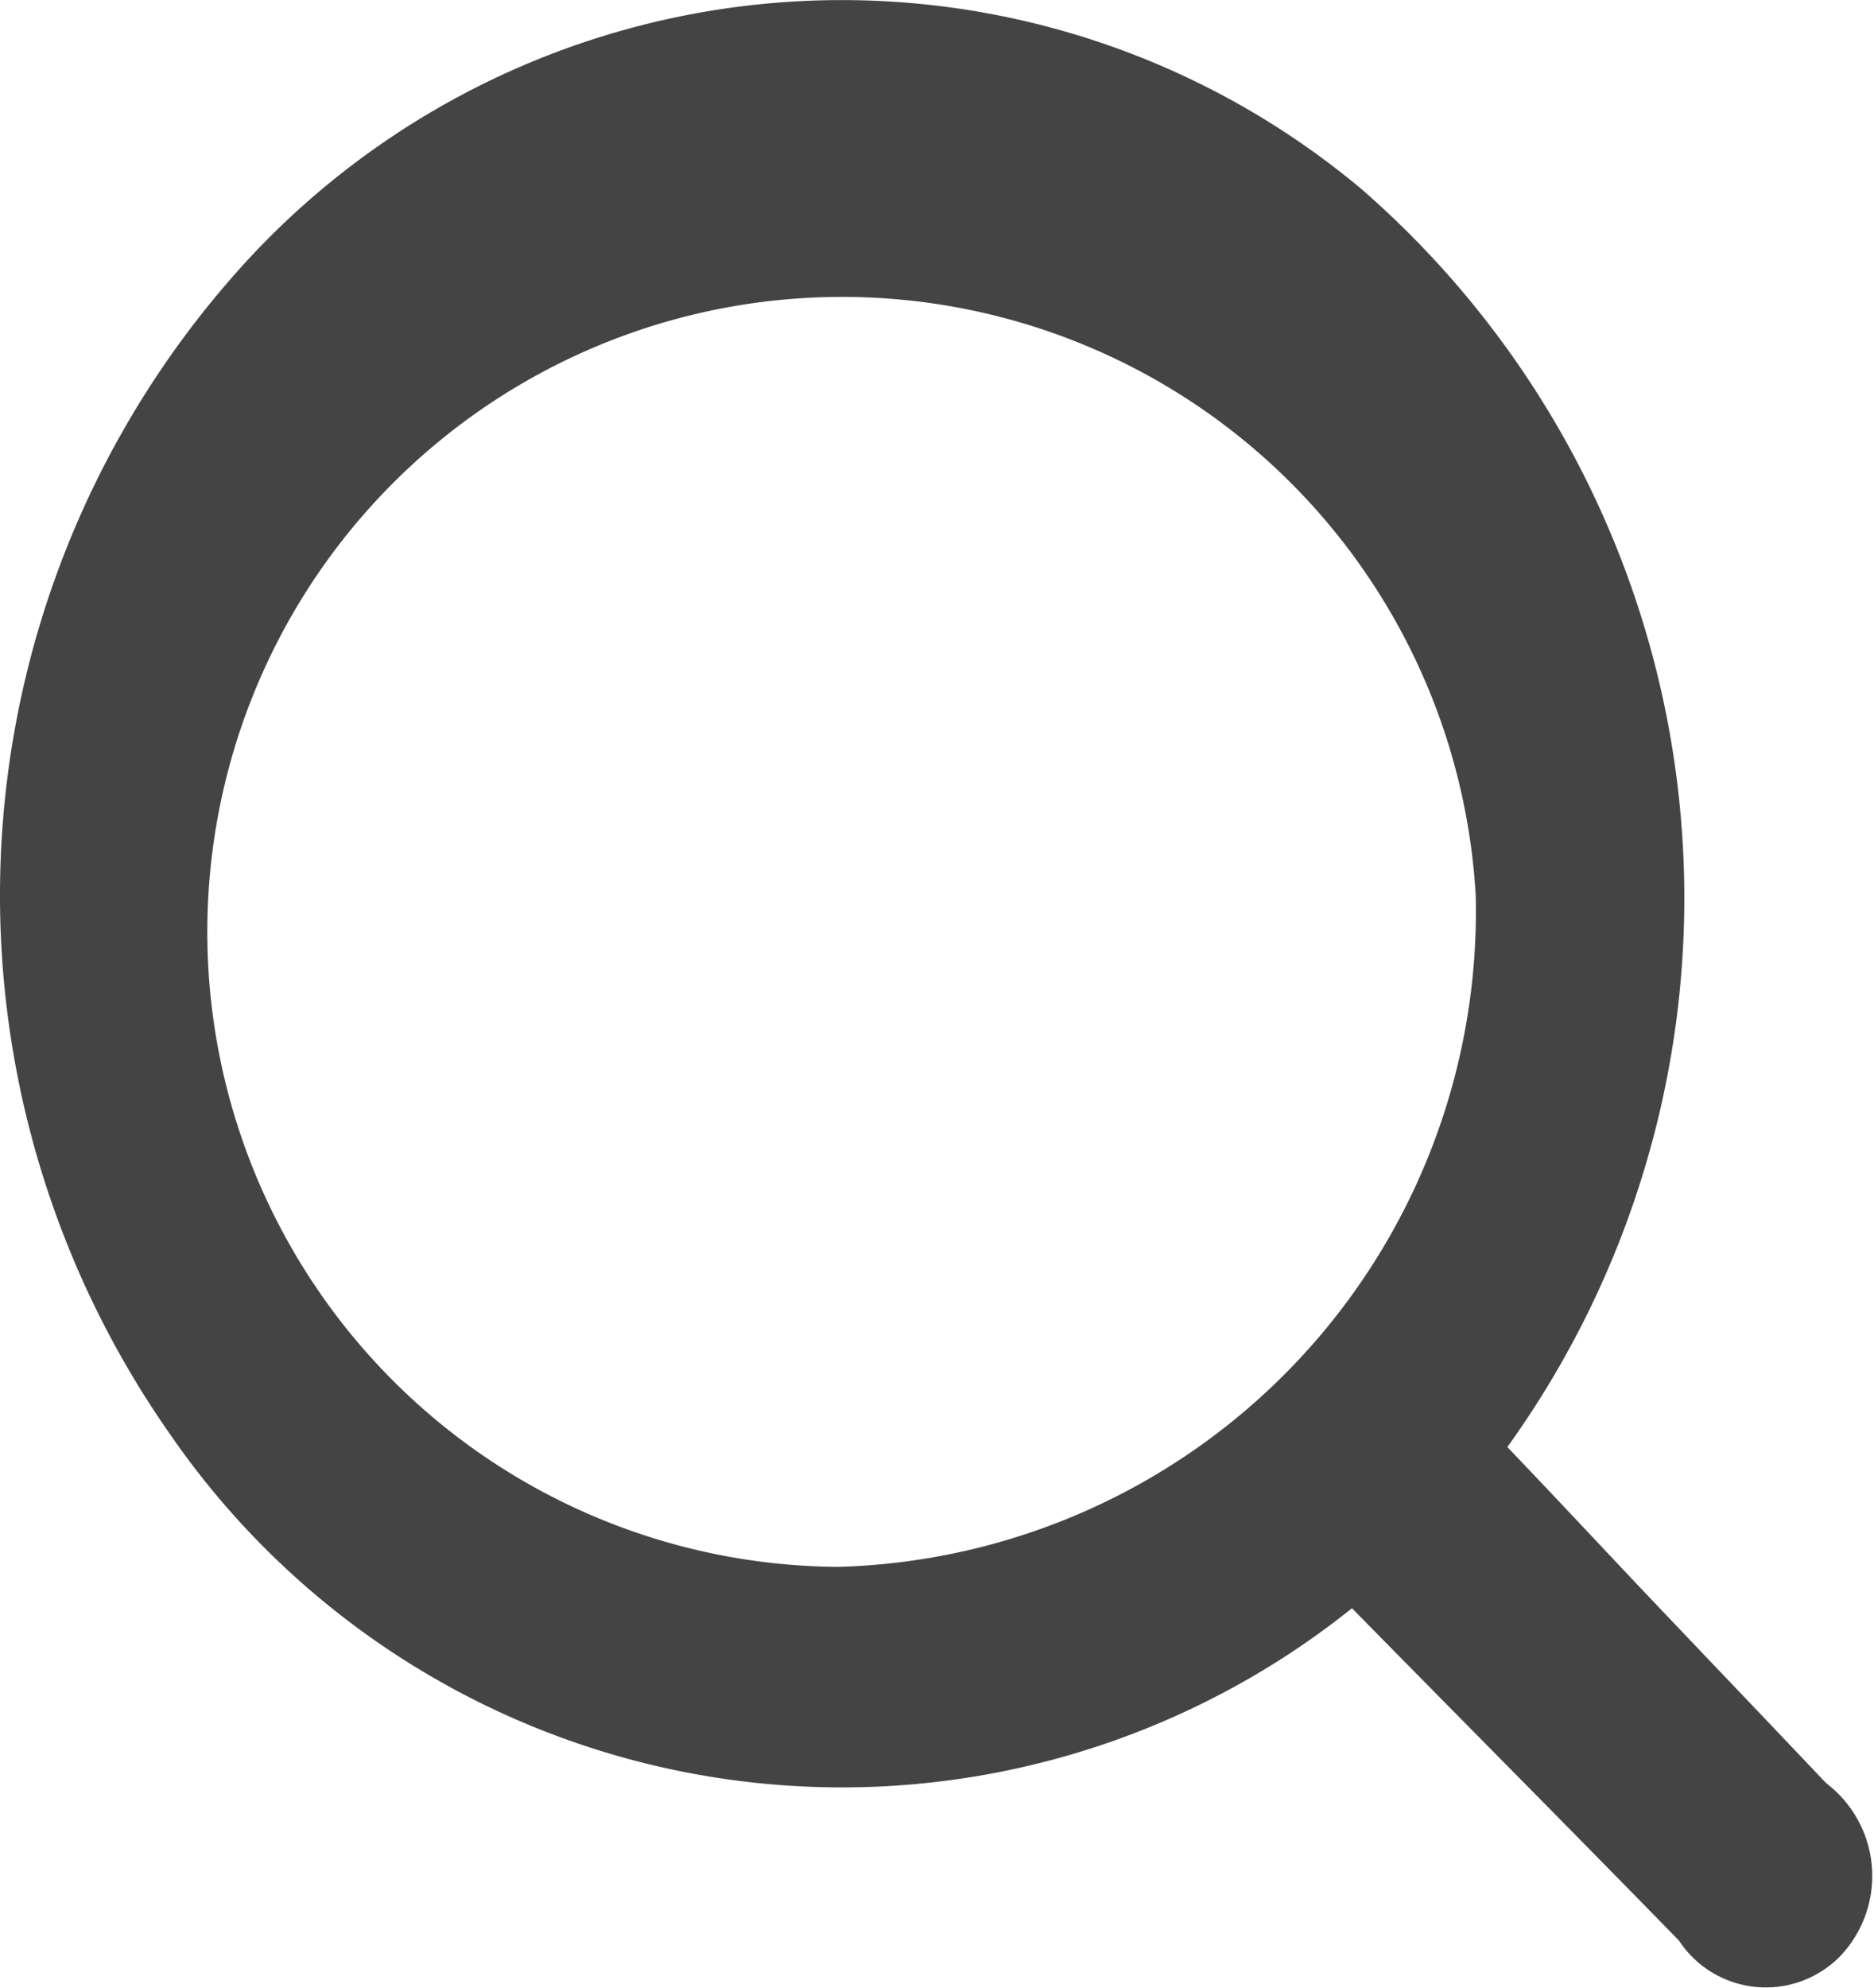 <svg xmlns="http://www.w3.org/2000/svg" width="20.75" height="22" viewBox="0 0 20.75 22">
  <defs>
    <style>
      .cls-1 {
        fill: #444;
        fill-rule: evenodd;
      }
    </style>
  </defs>
  <path id="searchiconm1" class="cls-1" d="M1560.53,62.238a9.034,9.034,0,0,1-13.09-1.93,10.388,10.388,0,0,1,.88-13.012,8.961,8.961,0,0,1,12.32-.761,10.4,10.4,0,0,1,1.61,13.919c0.53,0.553,1.05,1.112,1.58,1.671,0.65,0.684,1.3,1.363,1.95,2.049a1.289,1.289,0,0,1,.17,1.9,1.152,1.152,0,0,1-1.8-.158C1562.95,64.686,1561.74,63.47,1560.53,62.238Zm1.37-7.888a7.028,7.028,0,1,0-7.06,7.43A7.259,7.259,0,0,0,1561.9,54.35Z" transform="translate(-1545.56 -44.438)"/>
</svg>
